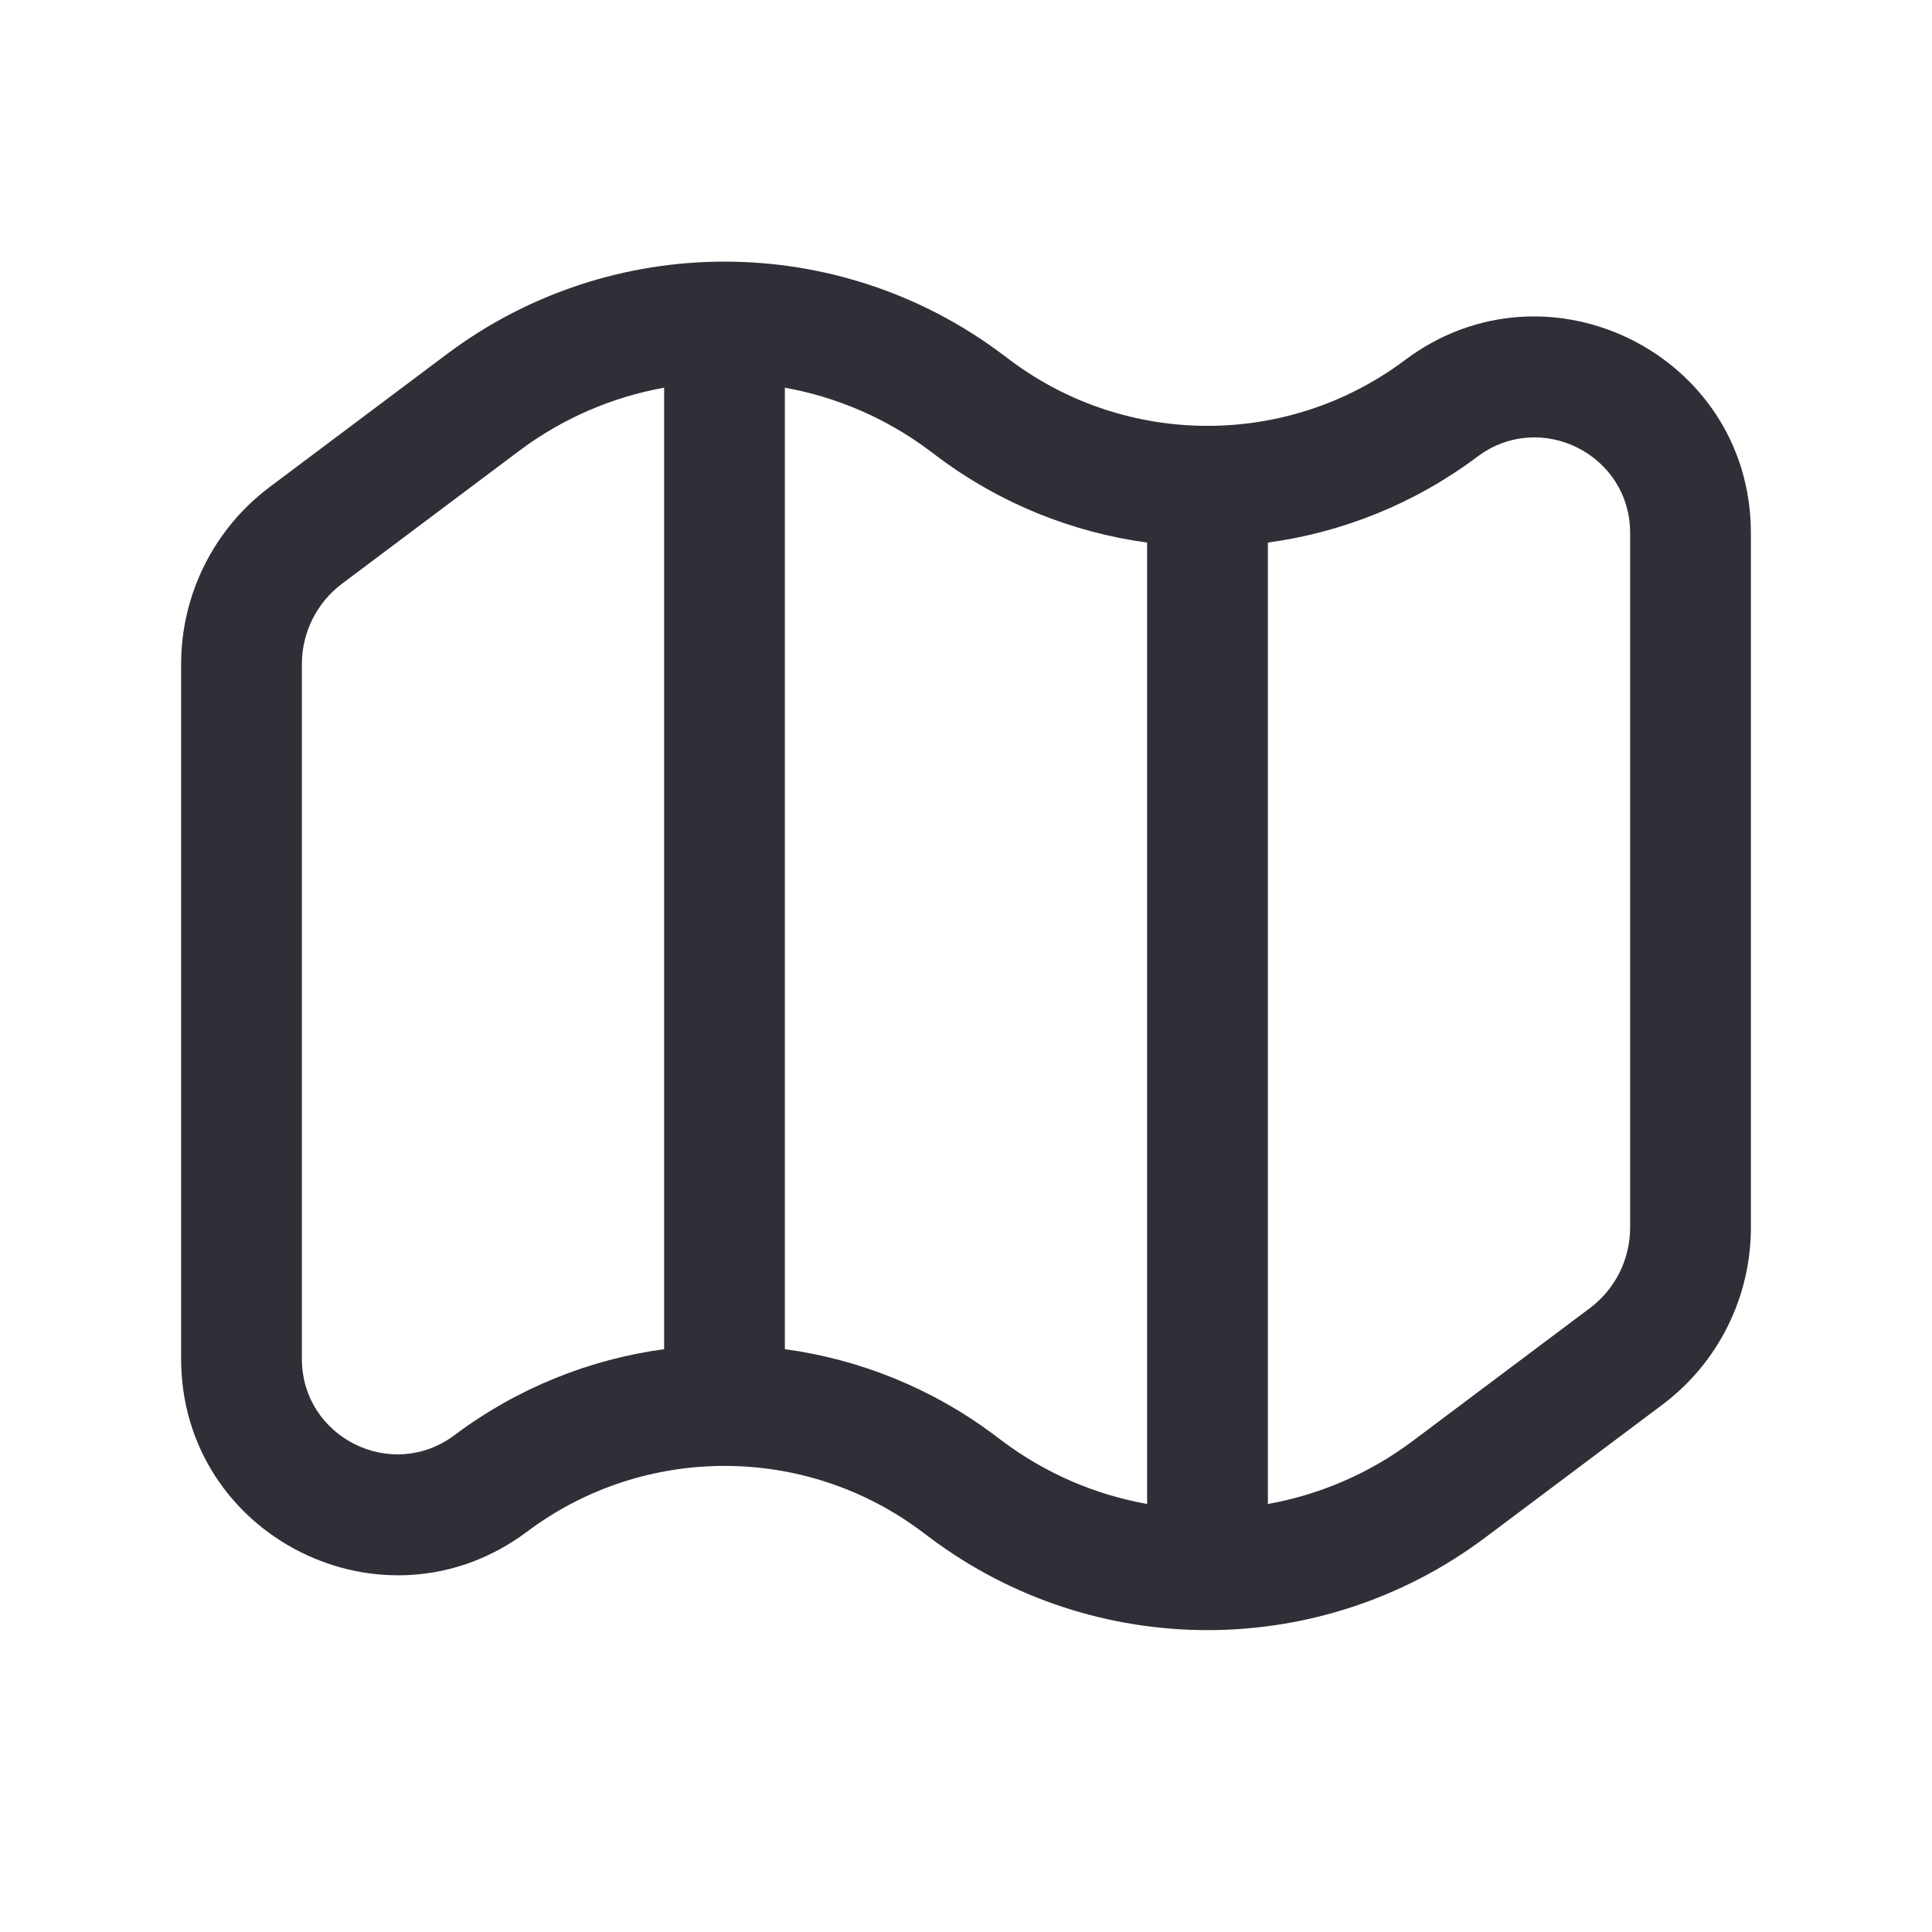 <svg width="24" height="24" viewBox="0 0 24 24" fill="none" xmlns="http://www.w3.org/2000/svg">
<path fill-rule="evenodd" clip-rule="evenodd" d="M9 3.25C7.787 3.25 6.572 3.633 5.55 4.4L3.35 6.05C2.658 6.569 2.25 7.384 2.25 8.25V16.879C2.25 19.092 4.776 20.355 6.547 19.027C7.274 18.482 8.136 18.21 9 18.21C9.864 18.21 10.726 18.482 11.453 19.027L11.55 19.1C12.572 19.867 13.787 20.25 15 20.25C16.213 20.25 17.428 19.867 18.45 19.1L20.65 17.45C21.343 16.931 21.75 16.116 21.75 15.25V6.621C21.75 4.408 19.224 3.145 17.453 4.473C16.726 5.018 15.864 5.29 15 5.29C14.136 5.29 13.274 5.018 12.547 4.473L12.45 4.4C11.428 3.633 10.213 3.25 9 3.25ZM6.45 5.6C6.994 5.192 7.612 4.931 8.25 4.816V16.76C7.328 16.885 6.429 17.241 5.647 17.827C4.865 18.414 3.75 17.856 3.75 16.879V8.25C3.75 7.857 3.935 7.486 4.25 7.25L6.45 5.6ZM12.353 17.827C11.571 17.241 10.672 16.885 9.75 16.76V4.816C10.388 4.931 11.006 5.192 11.55 5.6L11.647 5.673C12.429 6.259 13.328 6.615 14.25 6.74V18.683C13.612 18.569 12.994 18.308 12.45 17.9L12.353 17.827ZM17.55 17.9C17.006 18.308 16.388 18.569 15.75 18.683V6.74C16.672 6.615 17.571 6.259 18.353 5.673C19.135 5.086 20.25 5.644 20.25 6.621V15.25C20.25 15.643 20.065 16.014 19.75 16.25L17.55 17.9Z" fill="#302E37"/>
</svg>
